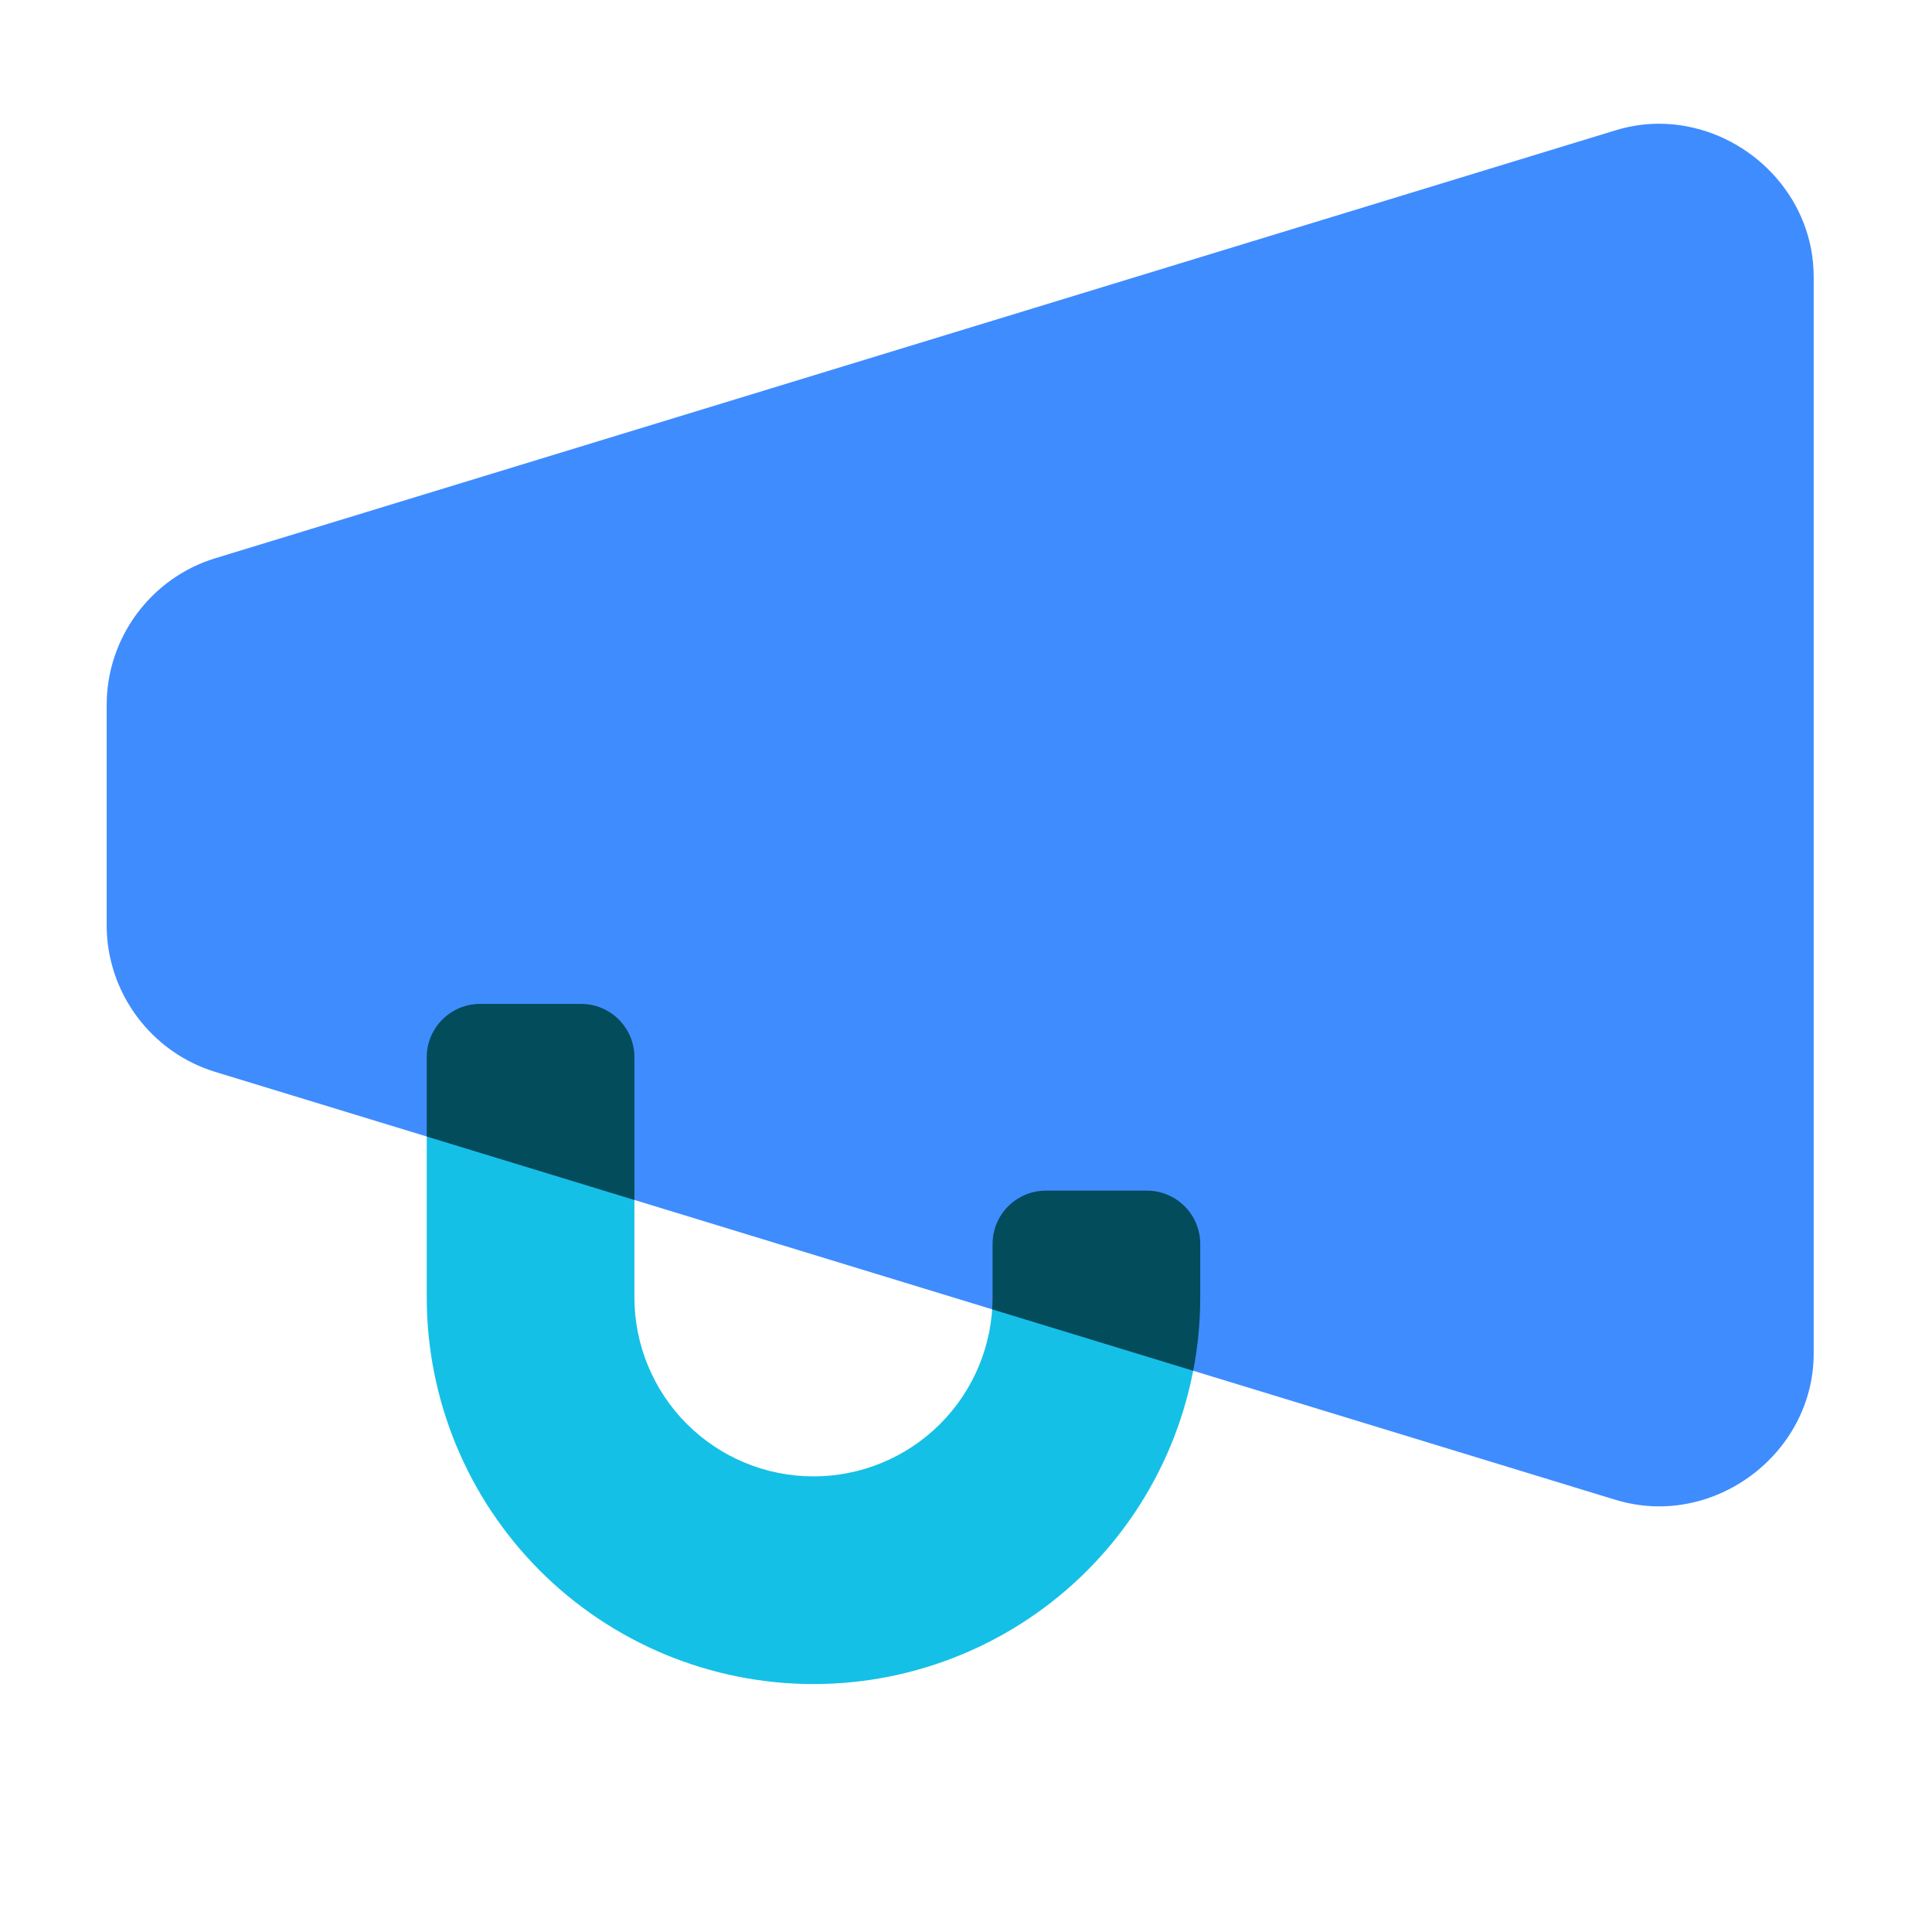 <svg width="51" height="51" viewBox="0 0 51 51" fill="none" xmlns="http://www.w3.org/2000/svg">
<path d="M28.693 41.465C30.608 39.55 31.683 36.953 31.683 34.246V26.501H26.202V34.246C26.202 35.5 25.703 36.702 24.817 37.589C23.93 38.475 22.728 38.973 21.474 38.973C20.22 38.973 19.018 38.475 18.131 37.589C17.245 36.702 16.747 35.5 16.747 34.246V26.501H11.265V34.246C11.265 36.953 12.341 39.55 14.255 41.465C16.17 43.379 18.767 44.455 21.474 44.455C24.182 44.455 26.779 43.379 28.693 41.465Z" fill="#15C0E6"/>
<path d="M42.653 3.438C42.972 3.341 43.292 3.286 43.61 3.271C43.927 3.256 44.242 3.28 44.546 3.339C46.374 3.691 47.877 5.304 47.877 7.306V35.726C47.877 38.396 45.204 40.373 42.651 39.592L42.653 39.594L29.334 35.523L26.03 34.514L15.616 31.33L12.299 30.317L5.68 28.295C3.985 27.777 2.816 26.197 2.816 24.427V18.605C2.816 16.835 3.985 15.255 5.68 14.737L42.653 3.438Z" fill="#3F8CFF"/>
<path fill-rule="evenodd" clip-rule="evenodd" d="M31.498 36.184C31.62 35.55 31.683 34.901 31.683 34.246V32.838C31.683 32.06 31.053 31.43 30.275 31.43H27.61C26.832 31.43 26.202 32.06 26.202 32.838V34.246C26.202 34.352 26.198 34.458 26.191 34.563L29.334 35.523L31.498 36.184ZM16.747 31.676L15.616 31.33L12.299 30.317L11.265 30.001V27.909C11.265 27.131 11.896 26.501 12.673 26.501H15.339C16.116 26.501 16.747 27.131 16.747 27.909V31.676Z" fill="#024C5B"/>
</svg>
